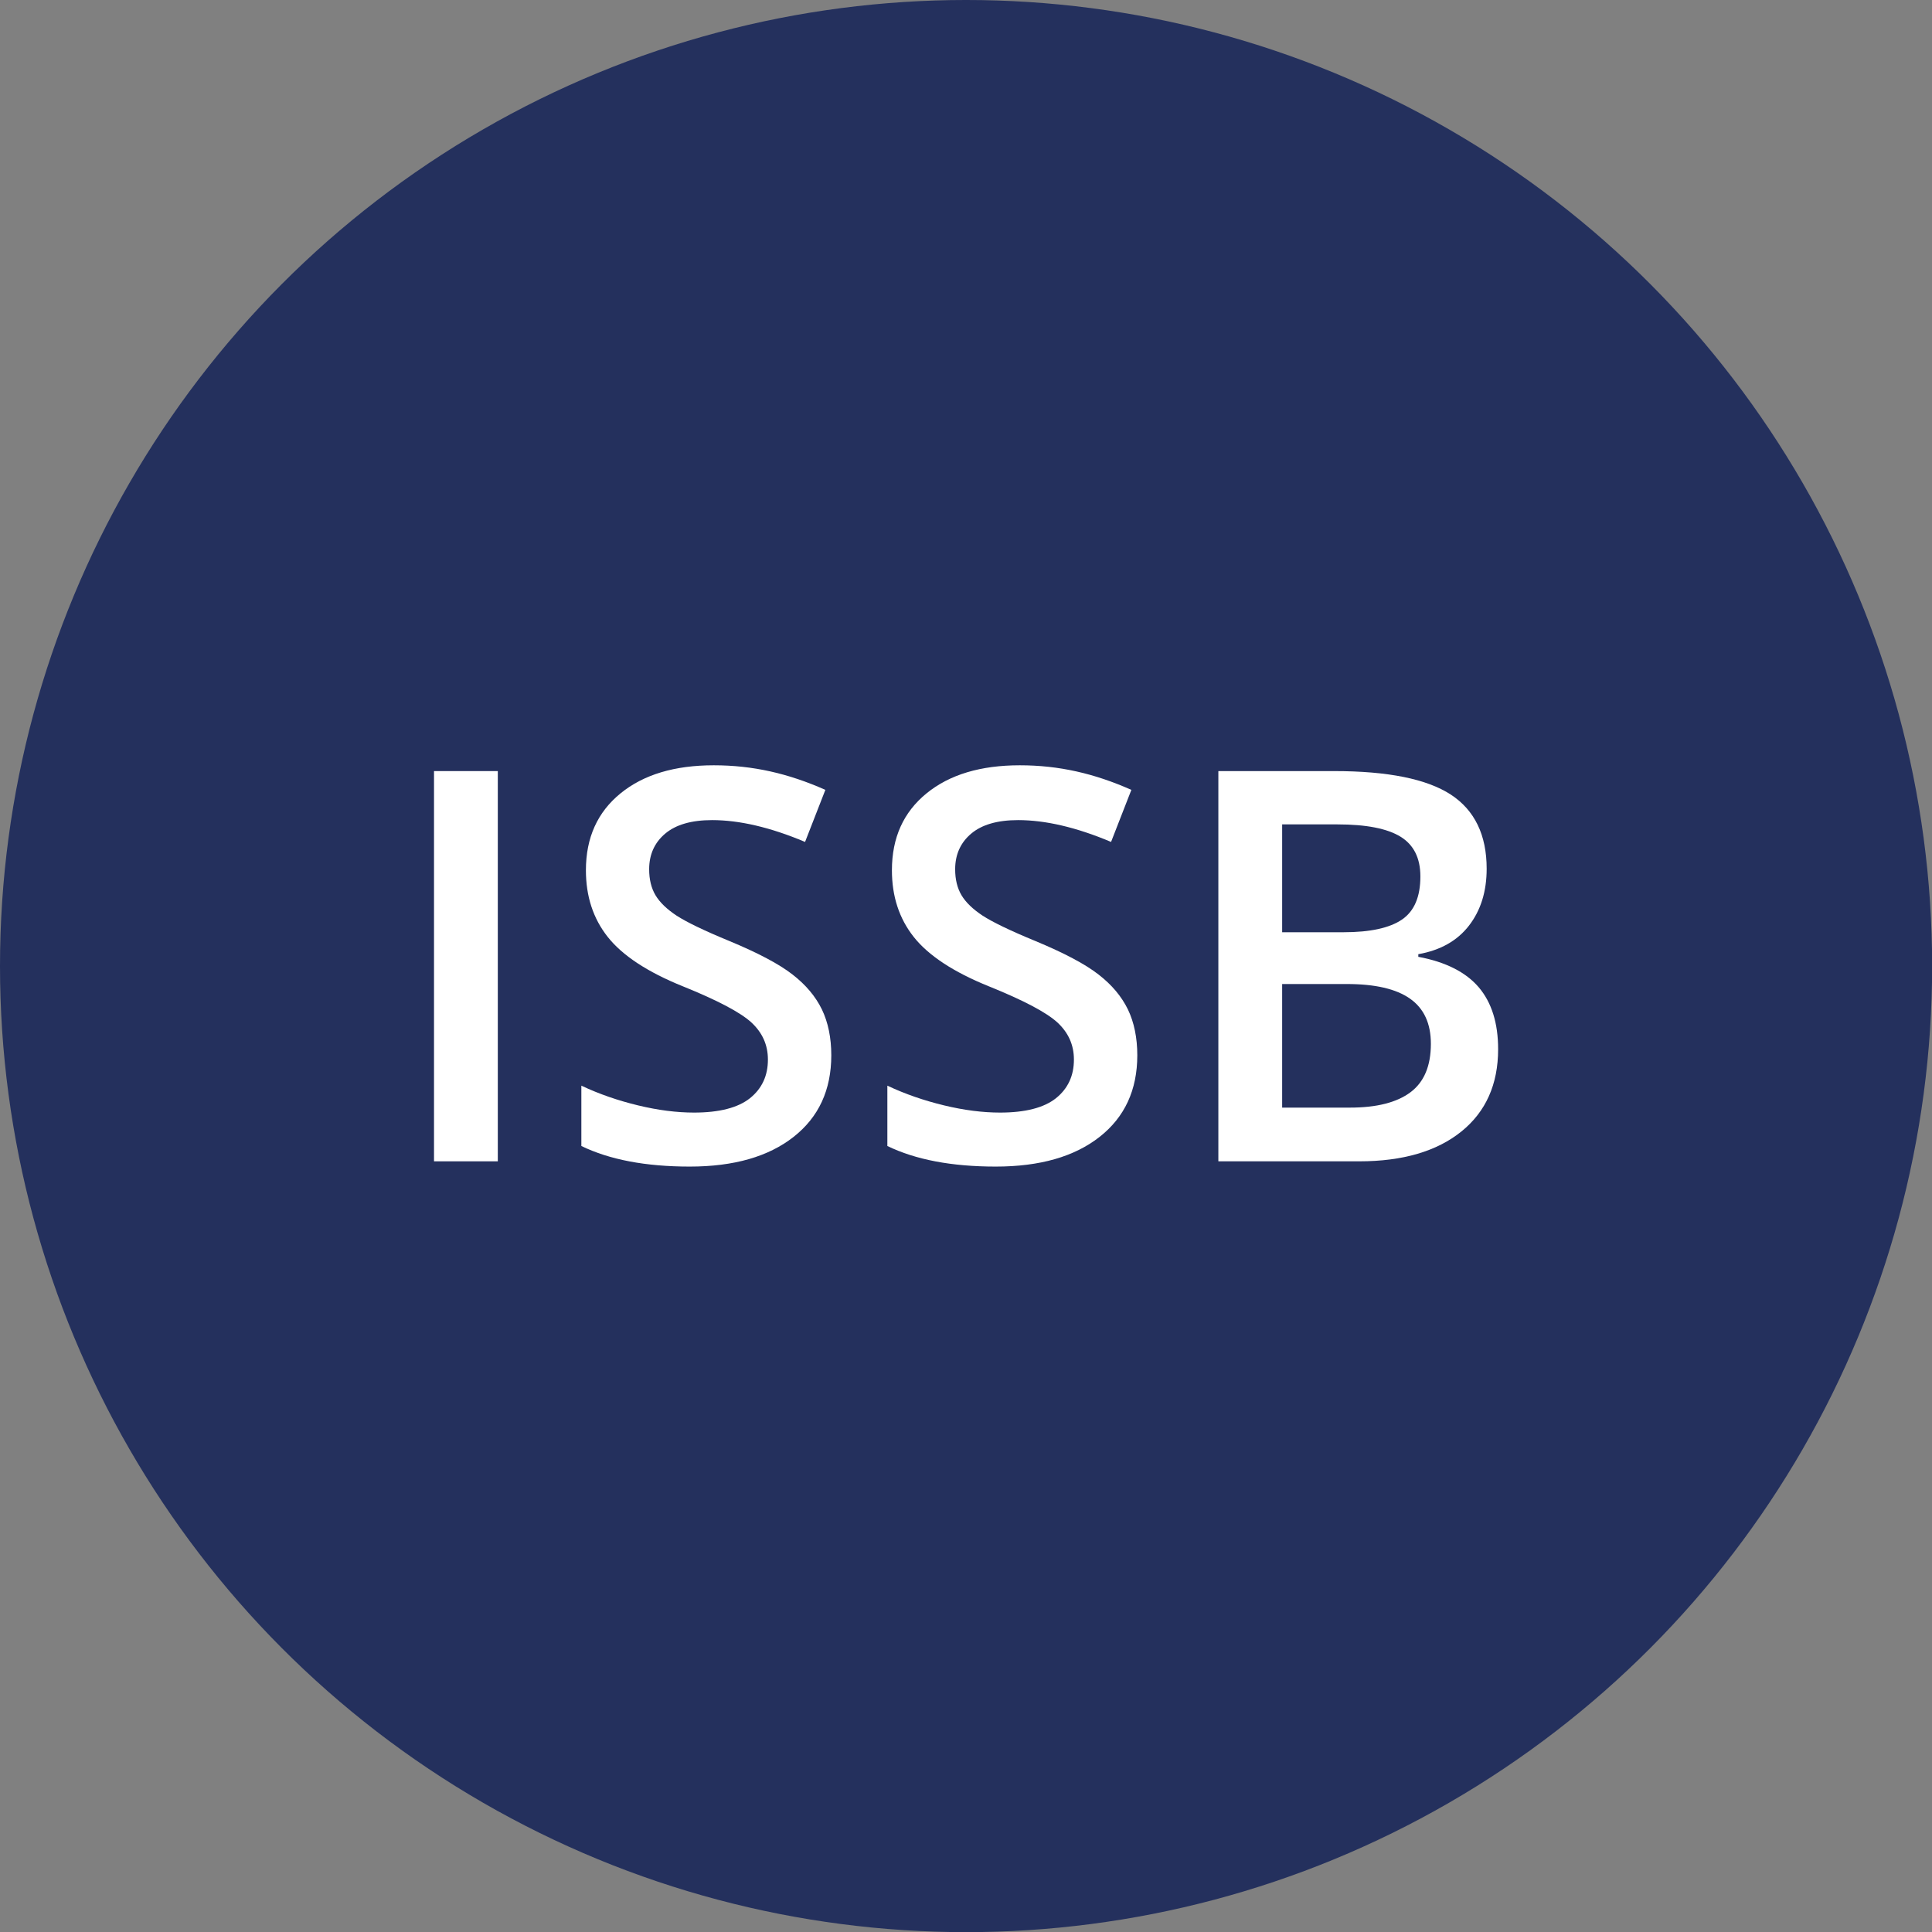 <?xml version="1.0" encoding="UTF-8"?> <svg xmlns="http://www.w3.org/2000/svg" id="Warstwa_1" width="49.36mm" height="49.36mm" viewBox="0 0 139.91 139.91"><rect x="0" y="0" width="139.91" height="139.91" fill="#808080" stroke="none"/><circle cx="69.96" cy="69.96" r="69.96" style="fill:#24305d; stroke-width:0px;"></circle><path d="M31.43,84.1v-28.26h4.62v28.26h-4.62Z" style="fill:#fff; stroke-width:0px;"></path><path d="M60.2,76.42c0,2.51-.91,4.48-2.73,5.91-1.82,1.43-4.32,2.15-7.52,2.15s-5.81-.5-7.85-1.49v-4.37c1.29.61,2.66,1.08,4.11,1.43,1.45.35,2.8.52,4.05.52,1.83,0,3.18-.35,4.05-1.04.87-.7,1.3-1.63,1.3-2.8,0-1.06-.4-1.95-1.2-2.69-.8-.73-2.45-1.6-4.95-2.61-2.58-1.04-4.39-2.24-5.45-3.58-1.06-1.34-1.58-2.95-1.58-4.83,0-2.36.84-4.21,2.51-5.57s3.92-2.03,6.75-2.03,5.4.59,8.08,1.78l-1.47,3.77c-2.51-1.06-4.76-1.58-6.73-1.58-1.5,0-2.63.33-3.4.98-.77.65-1.16,1.51-1.16,2.58,0,.73.15,1.36.46,1.88.31.52.82,1.01,1.53,1.48.71.46,1.98,1.08,3.83,1.84,2.07.86,3.6,1.67,4.56,2.42.97.75,1.67,1.59,2.13,2.53.45.94.68,2.05.68,3.33Z" style="fill:#fff; stroke-width:0px;"></path><path d="M82.36,76.42c0,2.51-.91,4.48-2.73,5.91-1.82,1.43-4.32,2.15-7.52,2.15s-5.81-.5-7.85-1.49v-4.37c1.29.61,2.66,1.08,4.11,1.43,1.45.35,2.8.52,4.05.52,1.83,0,3.18-.35,4.05-1.04.87-.7,1.3-1.63,1.3-2.8,0-1.06-.4-1.95-1.2-2.69-.8-.73-2.45-1.6-4.95-2.61-2.58-1.04-4.39-2.24-5.45-3.58-1.06-1.34-1.58-2.95-1.58-4.83,0-2.36.84-4.21,2.51-5.57s3.92-2.03,6.75-2.03,5.4.59,8.08,1.78l-1.47,3.77c-2.51-1.06-4.76-1.58-6.73-1.58-1.5,0-2.63.33-3.4.98-.77.65-1.16,1.51-1.16,2.58,0,.73.15,1.36.46,1.88.31.52.82,1.01,1.53,1.48.71.46,1.98,1.08,3.83,1.84,2.07.86,3.6,1.67,4.56,2.42.97.75,1.67,1.59,2.13,2.53.45.94.68,2.05.68,3.33Z" style="fill:#fff; stroke-width:0px;"></path><path d="M88.23,55.84h8.39c3.89,0,6.7.57,8.44,1.7,1.73,1.13,2.6,2.93,2.6,5.37,0,1.65-.43,3.02-1.28,4.12-.85,1.1-2.08,1.79-3.67,2.07v.19c1.98.37,3.44,1.11,4.38,2.21.93,1.1,1.4,2.59,1.4,4.48,0,2.54-.89,4.53-2.66,5.96s-4.24,2.16-7.39,2.16h-10.21v-28.26ZM92.85,67.51h4.45c1.93,0,3.34-.31,4.23-.92.89-.61,1.33-1.65,1.33-3.12,0-1.33-.48-2.29-1.44-2.88s-2.48-.89-4.57-.89h-4v7.81ZM92.85,71.26v8.95h4.91c1.93,0,3.39-.37,4.38-1.11.99-.74,1.48-1.91,1.48-3.51,0-1.47-.5-2.56-1.51-3.27-1.01-.71-2.53-1.06-4.58-1.06h-4.68Z" style="fill:#fff; stroke-width:0px;"></path></svg> 